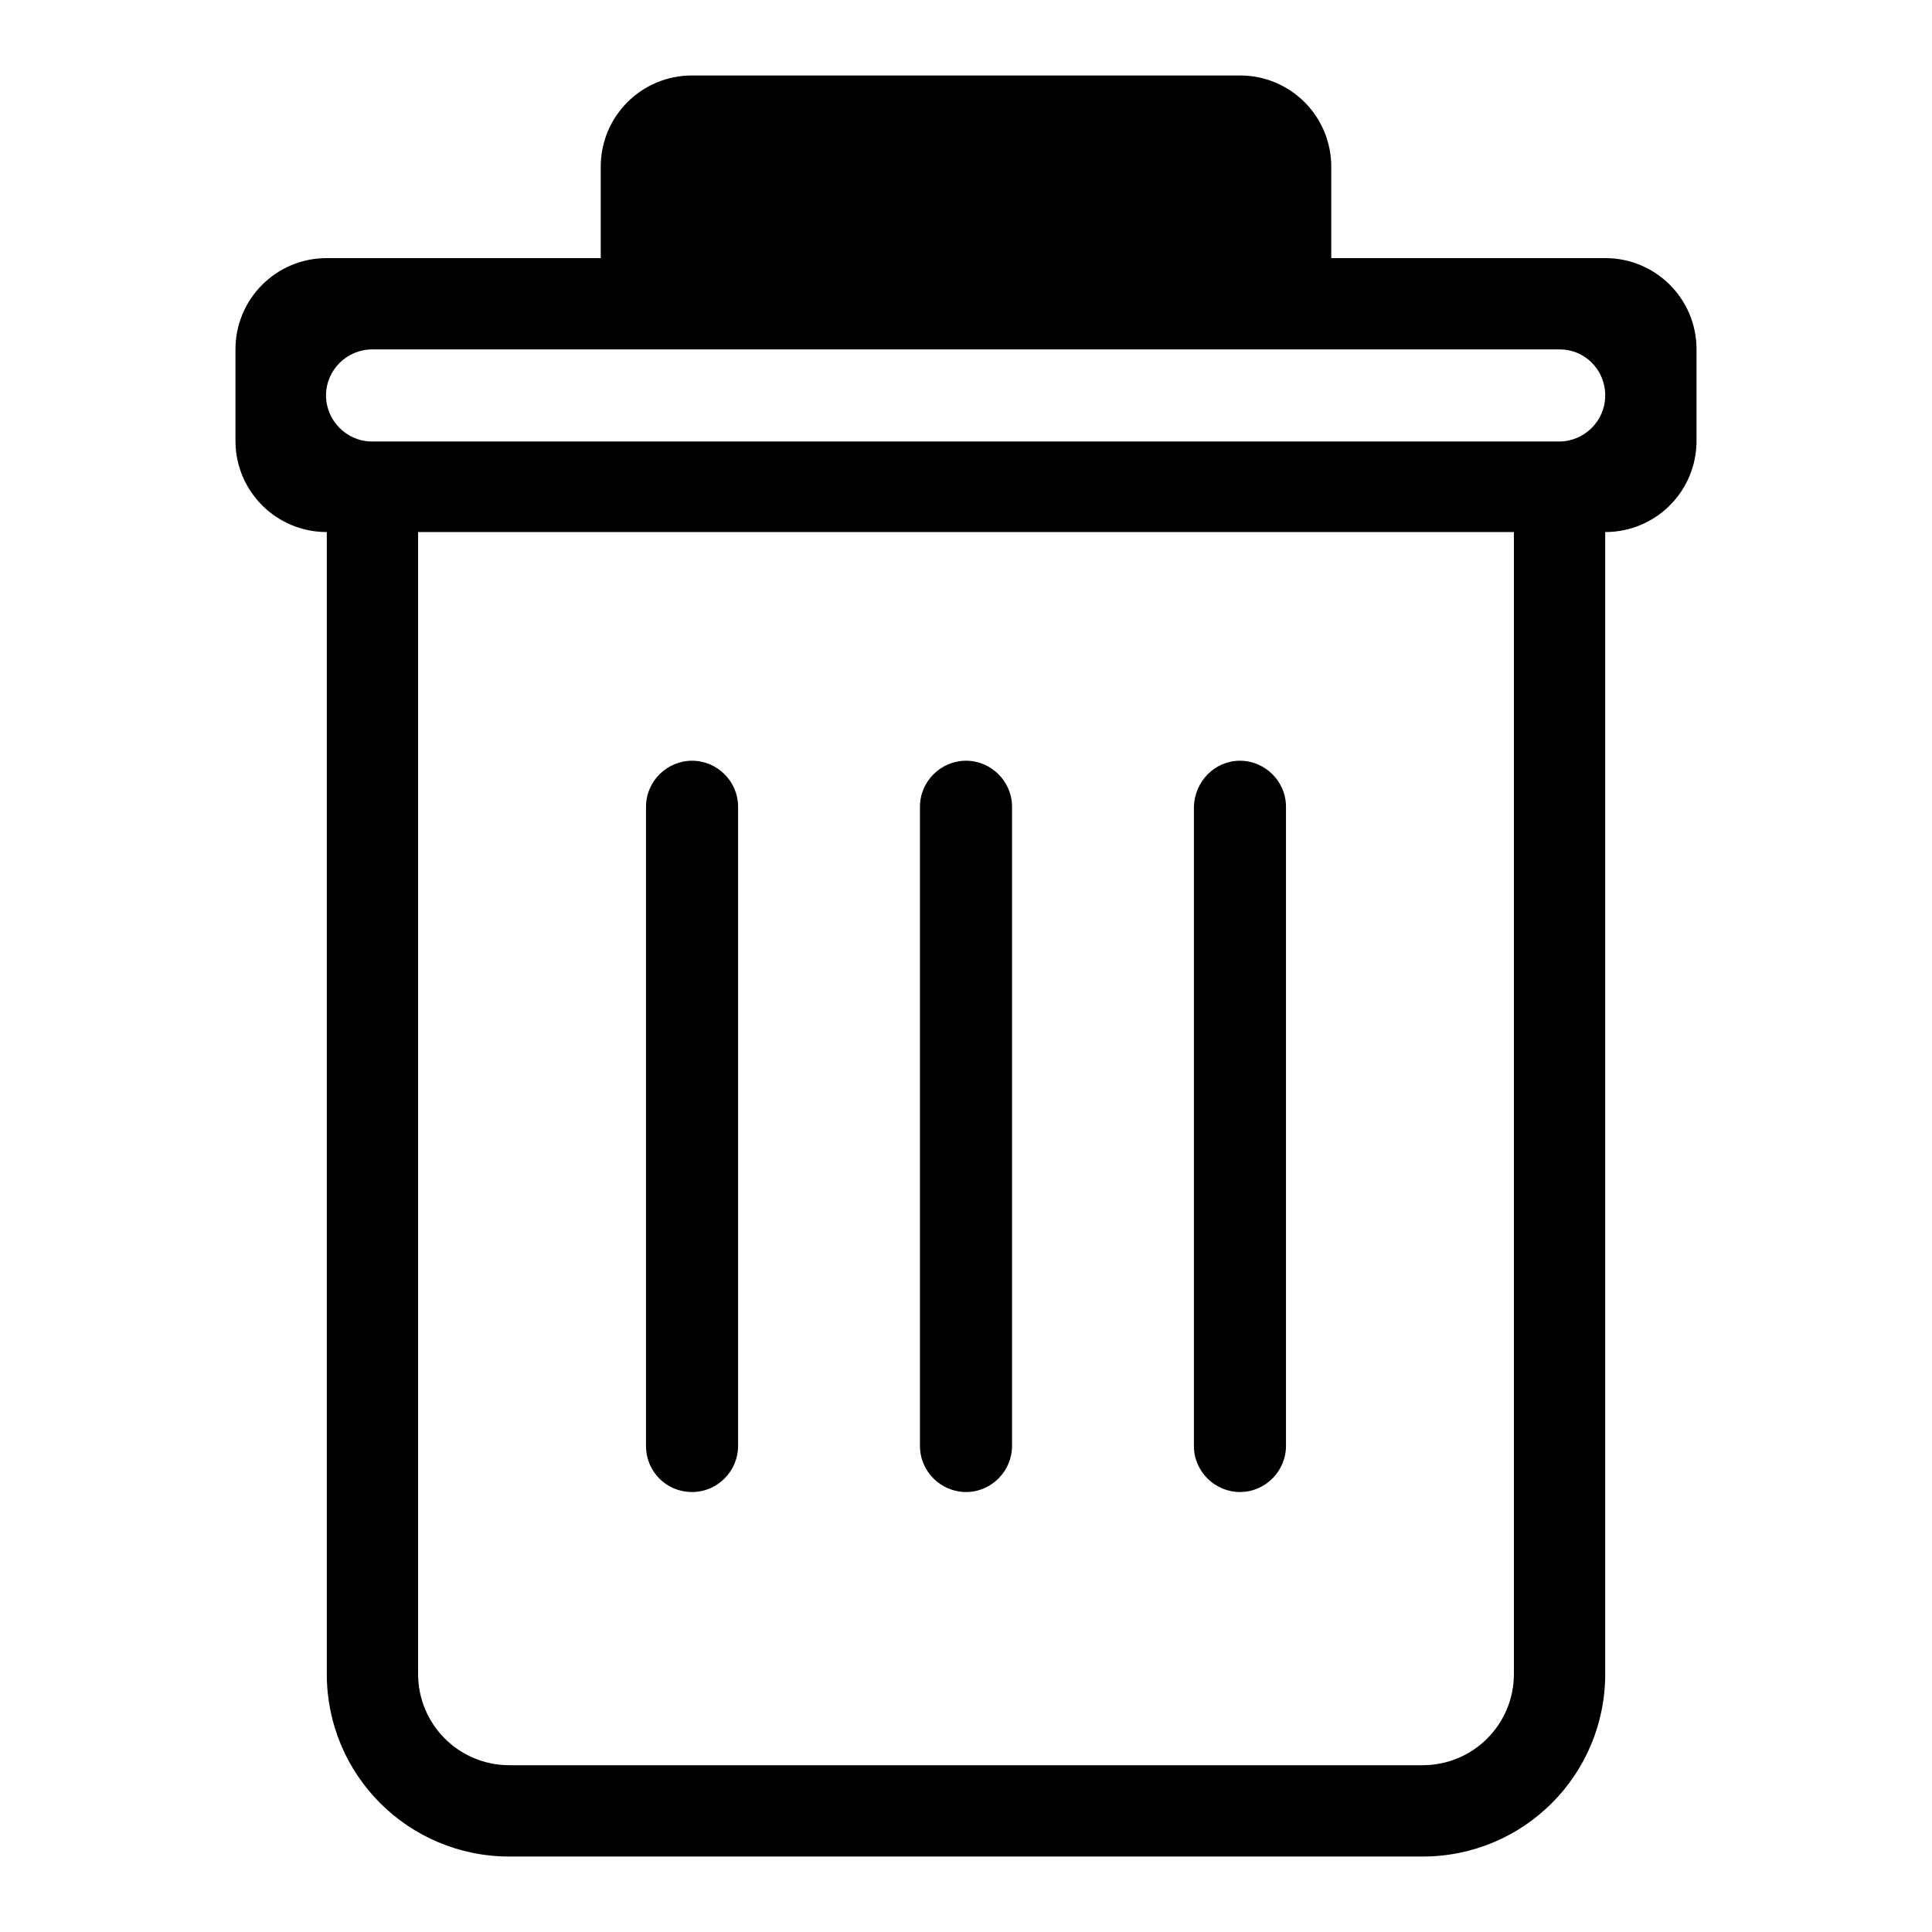 <?xml version="1.0" encoding="utf-8"?>
<!-- Svg Vector Icons : http://www.onlinewebfonts.com/icon -->
<!DOCTYPE svg PUBLIC "-//W3C//DTD SVG 1.1//EN" "http://www.w3.org/Graphics/SVG/1.1/DTD/svg11.dtd">
<svg version="1.1" xmlns="http://www.w3.org/2000/svg" xmlns:xlink="http://www.w3.org/1999/xlink" x="0px" y="0px" viewBox="0 0 256 256" enable-background="new 0 0 256 256" xml:space="preserve">
<g> <path fill="#000000" d="M212.7,70.5v151.3c0,13.4-10.8,24.2-24.2,24.2h-121c-13.4,0-24.2-10.8-24.2-24.2V70.5 c-6.7,0-12.1-5.4-12.1-12.1V46.3c0-6.7,5.4-12.1,12.1-12.1h36.3V22.1C79.6,15.4,85,10,91.7,10h72.6c6.7,0,12.1,5.4,12.1,12.1v12.1 h36.3c6.7,0,12.1,5.4,12.1,12.1v12.1C224.8,65.1,219.4,70.5,212.7,70.5z M55.4,70.5v151.3c0,6.7,5.4,12.1,12.1,12.1h121 c6.7,0,12.1-5.4,12.1-12.1V70.5C193.8,70.5,63.7,70.5,55.4,70.5z M91.7,34.2v-6.1c0-3.3,2.7-6.1,6.1-6.1h60.5 c3.3,0,6.1,2.7,6.1,6.1v6.1C158.4,34.2,91.7,34.2,91.7,34.2 M206.7,46.3H49.3c-3.3,0-6.1,2.7-6.1,6.1c0,3.3,2.7,6.1,6.1,6.1h157.3 c3.3,0,6.1-2.7,6.1-6.1C212.7,49,210,46.3,206.7,46.3z M91.7,100.8c3.3,0,6.1,2.7,6.1,6.1v84.7c0,3.3-2.7,6.1-6.1,6.1 s-6.1-2.7-6.1-6.1v-84.7C85.6,103.5,88.4,100.8,91.7,100.8z M128,100.8c3.3,0,6.1,2.7,6.1,6.1v84.7c0,3.3-2.7,6.1-6.1,6.1 c-3.3,0-6.1-2.7-6.1-6.1v-84.7C121.9,103.5,124.7,100.8,128,100.8z M164.3,100.8c3.3,0,6.1,2.7,6.1,6.1v84.7c0,3.3-2.7,6.1-6.1,6.1 c-3.3,0-6.1-2.7-6.1-6.1v-84.7C158.3,103.5,161,100.8,164.3,100.8z"/></g>
</svg>